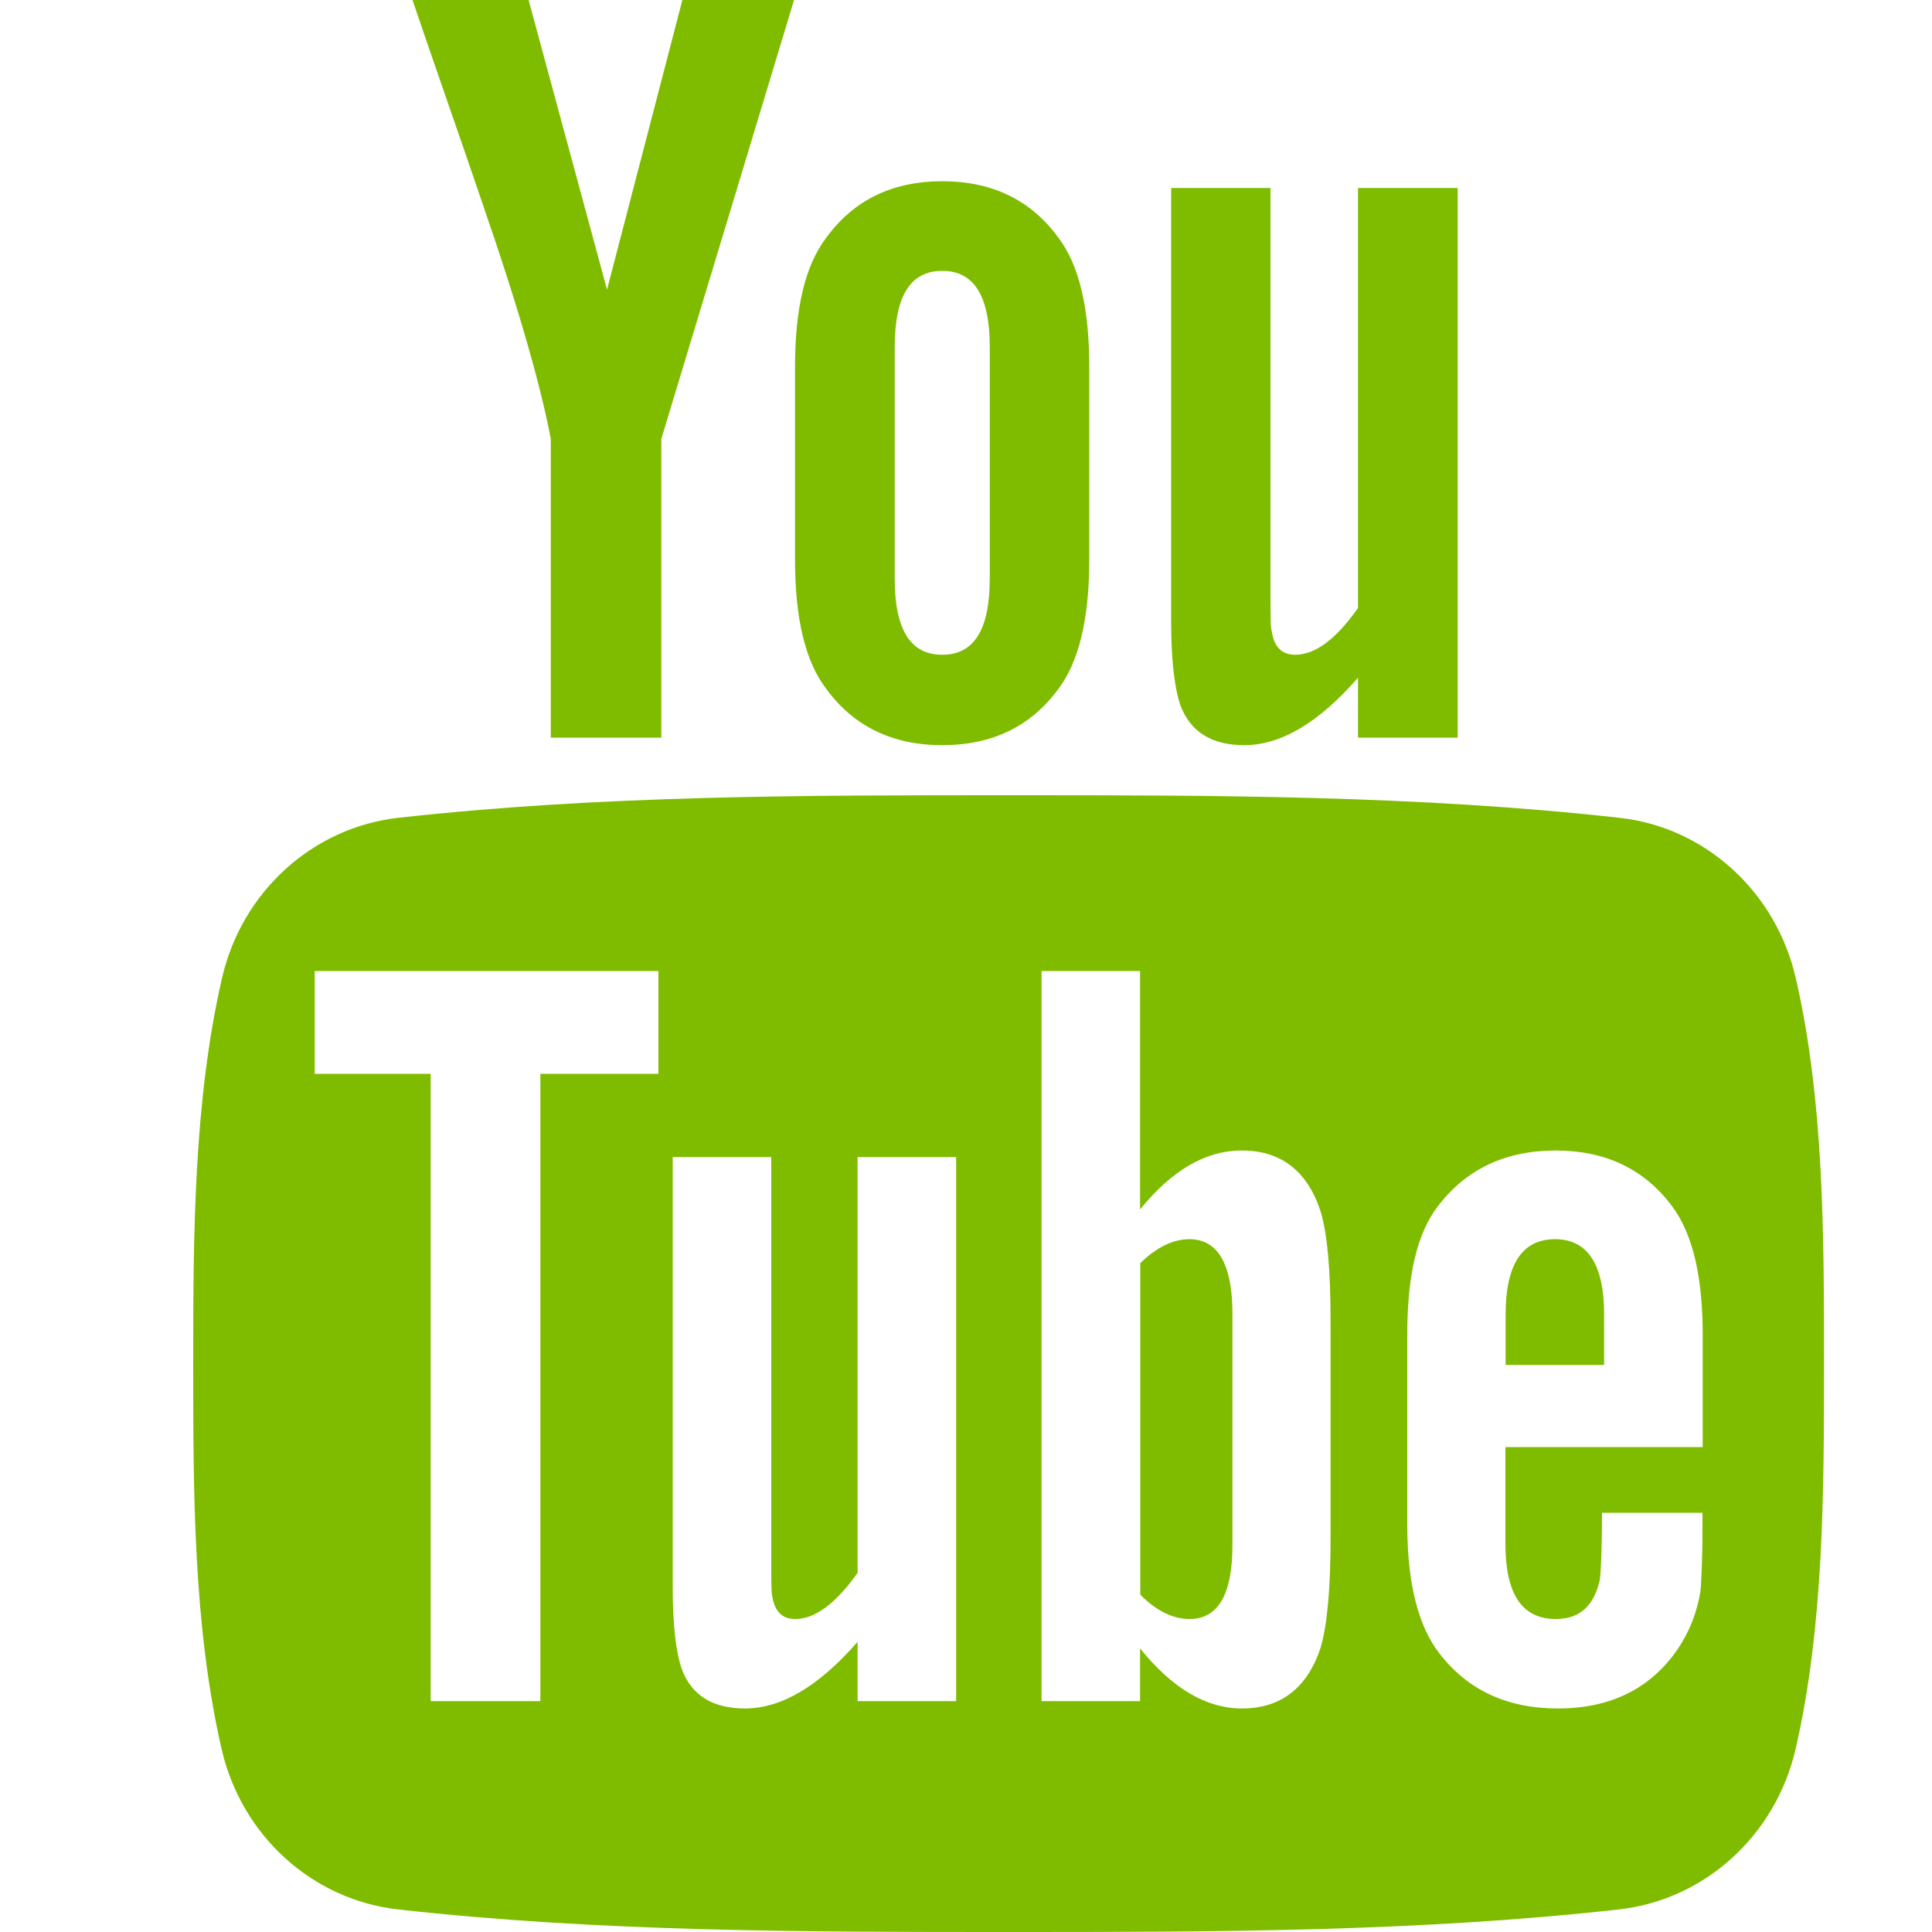 <svg width="10" height="10" viewBox="0 0 10 10" fill="none" xmlns="http://www.w3.org/2000/svg">
<path d="M9.295 5.063C9.192 4.614 8.825 4.282 8.383 4.233C7.336 4.116 6.277 4.116 5.222 4.116C4.167 4.116 3.108 4.116 2.061 4.233C1.619 4.283 1.252 4.614 1.149 5.063C1.002 5.702 1 6.4 1 7.058C1 7.716 1 8.414 1.147 9.053C1.25 9.502 1.617 9.833 2.059 9.883C3.106 10 4.165 10 5.22 10C6.275 10 7.334 10 8.381 9.883C8.823 9.833 9.19 9.502 9.294 9.053C9.441 8.414 9.441 7.716 9.441 7.058C9.441 6.4 9.442 5.702 9.295 5.063ZM3.408 5.558H2.797V8.805H2.229V5.558H1.629V5.026H3.408V5.558ZM4.949 8.805H4.439V8.498C4.236 8.73 4.043 8.843 3.856 8.843C3.691 8.843 3.578 8.777 3.527 8.634C3.499 8.549 3.482 8.414 3.482 8.216V5.989H3.992V8.062C3.992 8.182 3.992 8.244 3.997 8.261C4.009 8.34 4.048 8.38 4.116 8.38C4.218 8.38 4.325 8.301 4.439 8.141V5.989H4.949L4.949 8.805ZM6.887 7.96C6.887 8.22 6.87 8.408 6.836 8.527C6.767 8.736 6.631 8.843 6.428 8.843C6.247 8.843 6.071 8.743 5.901 8.532V8.805H5.391V5.026H5.901V6.26C6.066 6.057 6.24 5.955 6.428 5.955C6.631 5.955 6.768 6.062 6.836 6.272C6.87 6.386 6.887 6.572 6.887 6.838V7.96ZM8.812 7.49H7.792V7.989C7.792 8.25 7.877 8.38 8.053 8.38C8.178 8.38 8.251 8.311 8.281 8.175C8.285 8.148 8.292 8.034 8.292 7.83H8.812V7.904C8.812 8.068 8.806 8.182 8.802 8.233C8.784 8.346 8.744 8.448 8.682 8.538C8.541 8.743 8.332 8.843 8.065 8.843C7.799 8.843 7.595 8.747 7.448 8.555C7.34 8.414 7.284 8.192 7.284 7.893V6.907C7.284 6.606 7.333 6.386 7.442 6.244C7.589 6.051 7.792 5.955 8.053 5.955C8.309 5.955 8.512 6.051 8.655 6.244C8.761 6.386 8.813 6.606 8.813 6.907V7.49H8.812Z" fill="#7FBC00"/>
<path d="M8.049 6.414C7.878 6.414 7.793 6.545 7.793 6.805V7.065H8.303V6.805C8.303 6.545 8.218 6.414 8.049 6.414Z" fill="#7FBC00"/>
<path d="M6.157 6.414C6.073 6.414 5.988 6.454 5.902 6.538V8.254C5.987 8.34 6.073 8.38 6.157 8.38C6.304 8.38 6.379 8.254 6.379 8V6.798C6.379 6.545 6.304 6.414 6.157 6.414Z" fill="#7FBC00"/>
<path d="M6.44 3.857C6.628 3.857 6.824 3.743 7.029 3.508V3.818H7.545V0.973H7.029V3.147C6.915 3.309 6.807 3.389 6.704 3.389C6.635 3.389 6.594 3.348 6.583 3.268C6.576 3.251 6.576 3.188 6.576 3.067V0.973H6.062V3.223C6.062 3.423 6.08 3.559 6.108 3.646C6.16 3.79 6.274 3.857 6.44 3.857Z" fill="#7FBC00"/>
<path d="M2.851 2.272V3.818H3.423V2.272L4.11 0H3.532L3.142 1.499L2.736 0H2.135C2.255 0.354 2.381 0.71 2.501 1.064C2.685 1.596 2.799 1.998 2.851 2.272Z" fill="#7FBC00"/>
<path d="M4.877 3.857C5.135 3.857 5.336 3.76 5.478 3.566C5.586 3.423 5.638 3.199 5.638 2.897V1.9C5.638 1.596 5.587 1.374 5.478 1.23C5.336 1.035 5.135 0.938 4.877 0.938C4.62 0.938 4.419 1.035 4.277 1.23C4.167 1.374 4.115 1.596 4.115 1.9V2.897C4.115 3.199 4.167 3.423 4.277 3.566C4.419 3.76 4.62 3.857 4.877 3.857ZM4.631 1.797C4.631 1.534 4.711 1.402 4.877 1.402C5.043 1.402 5.123 1.534 5.123 1.797V2.994C5.123 3.257 5.043 3.389 4.877 3.389C4.711 3.389 4.631 3.257 4.631 2.994V1.797Z" fill="#7FBC00"/>
</svg>
